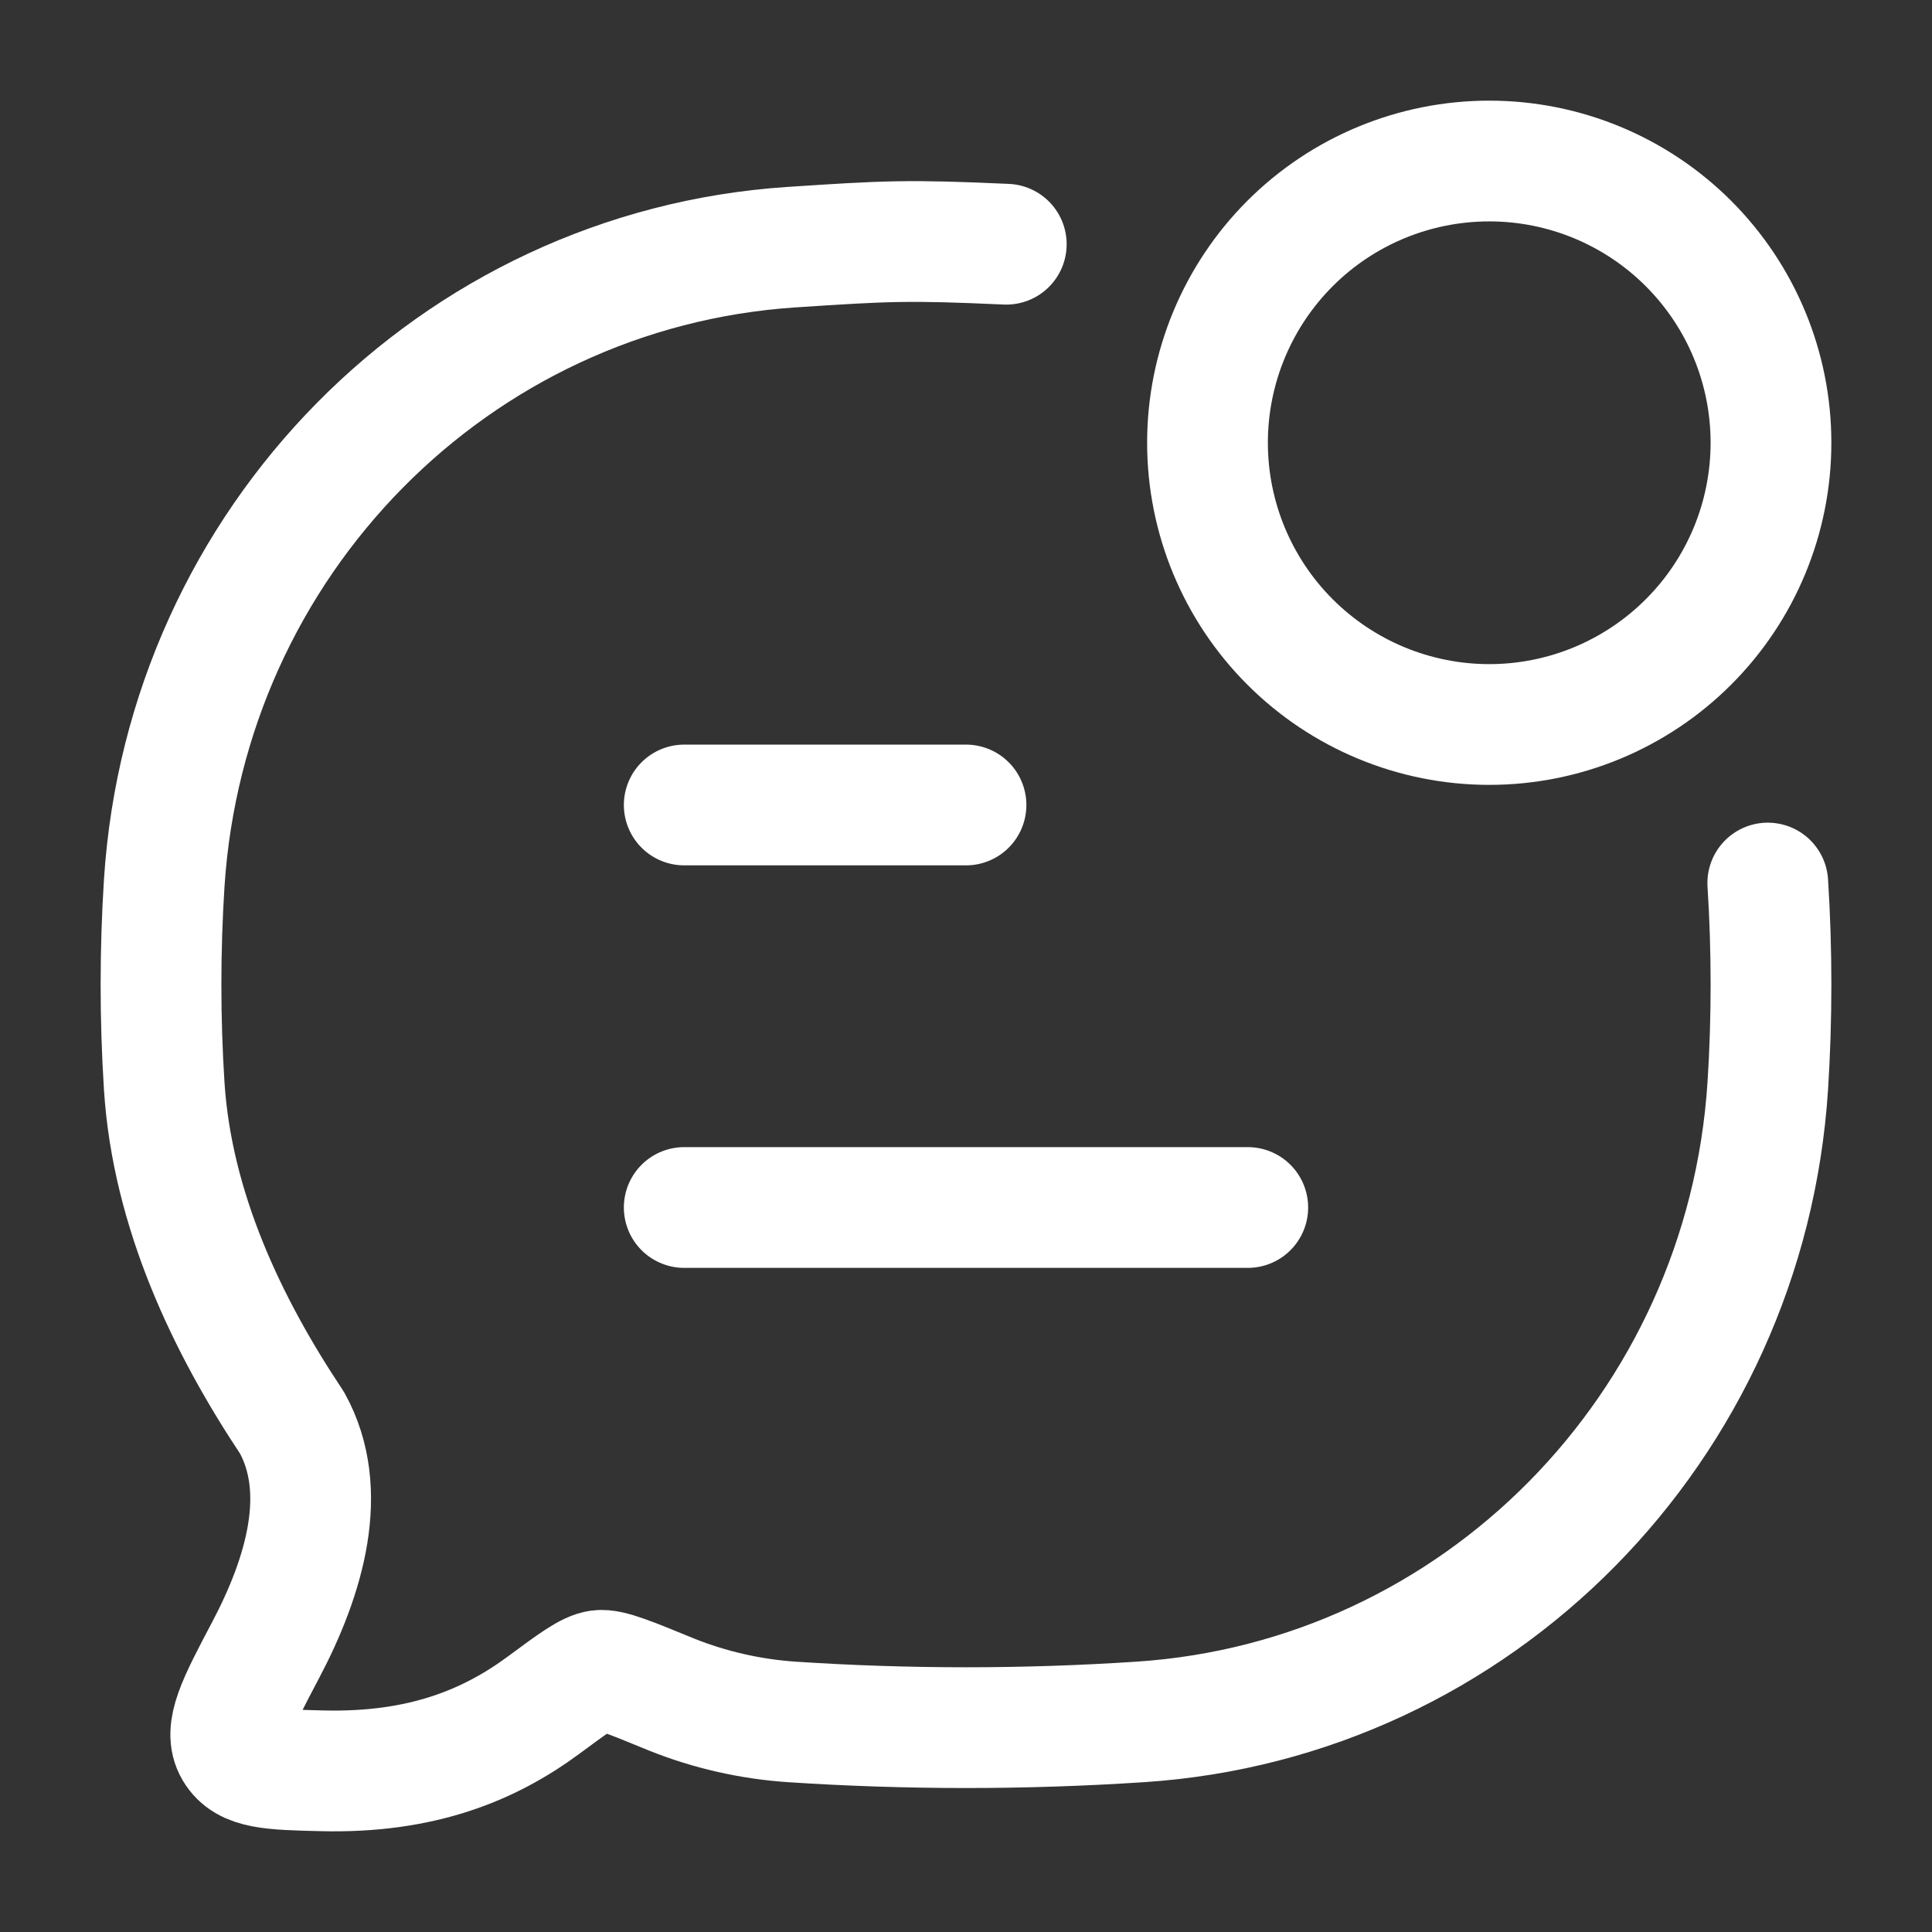 <svg width="32" height="32" viewBox="0 0 32 32" fill="none" xmlns="http://www.w3.org/2000/svg">
<rect x="0" y="0" width="32" height="32" fill="#333333" stroke="none"/>
<g clip-path="url(#clip0_1741_56)">
<path d="M29.28 14.626C29.351 15.733 29.351 16.88 29.28 17.986C28.915 23.644 24.472 28.15 18.893 28.52C16.966 28.647 15.034 28.647 13.107 28.52C12.427 28.473 11.758 28.321 11.125 28.068C10.443 27.788 10.101 27.646 9.927 27.668C9.753 27.689 9.501 27.874 8.999 28.246C8.111 28.9 6.992 29.372 5.332 29.33C4.493 29.31 4.075 29.3 3.887 28.98C3.699 28.66 3.932 28.217 4.4 27.33C5.049 26.101 5.46 24.693 4.837 23.566C3.764 21.956 2.853 20.048 2.72 17.988C2.649 16.869 2.649 15.747 2.72 14.628C3.085 8.97 7.528 4.465 13.107 4.094C14.709 3.988 15.041 3.972 16.667 4.045M11.333 20H20.667M11.333 13.333H16" stroke="white" stroke-width="2" stroke-linecap="round" stroke-linejoin="round"/>
<path d="M29.333 7.333C29.333 8.571 28.842 9.758 27.966 10.633C27.091 11.508 25.904 12 24.667 12C23.429 12 22.242 11.508 21.367 10.633C20.492 9.758 20 8.571 20 7.333C20 6.095 20.492 4.909 21.367 4.033C22.242 3.158 23.429 2.667 24.667 2.667C25.904 2.667 27.091 3.158 27.966 4.033C28.842 4.909 29.333 6.095 29.333 7.333Z" stroke="white" stroke-width="2" stroke-linecap="round" stroke-linejoin="round"/>
</g>
<defs>
<clipPath id="clip0_1741_56">
<rect width="32" height="32" fill="white"/>
</clipPath>
</defs>
</svg>
